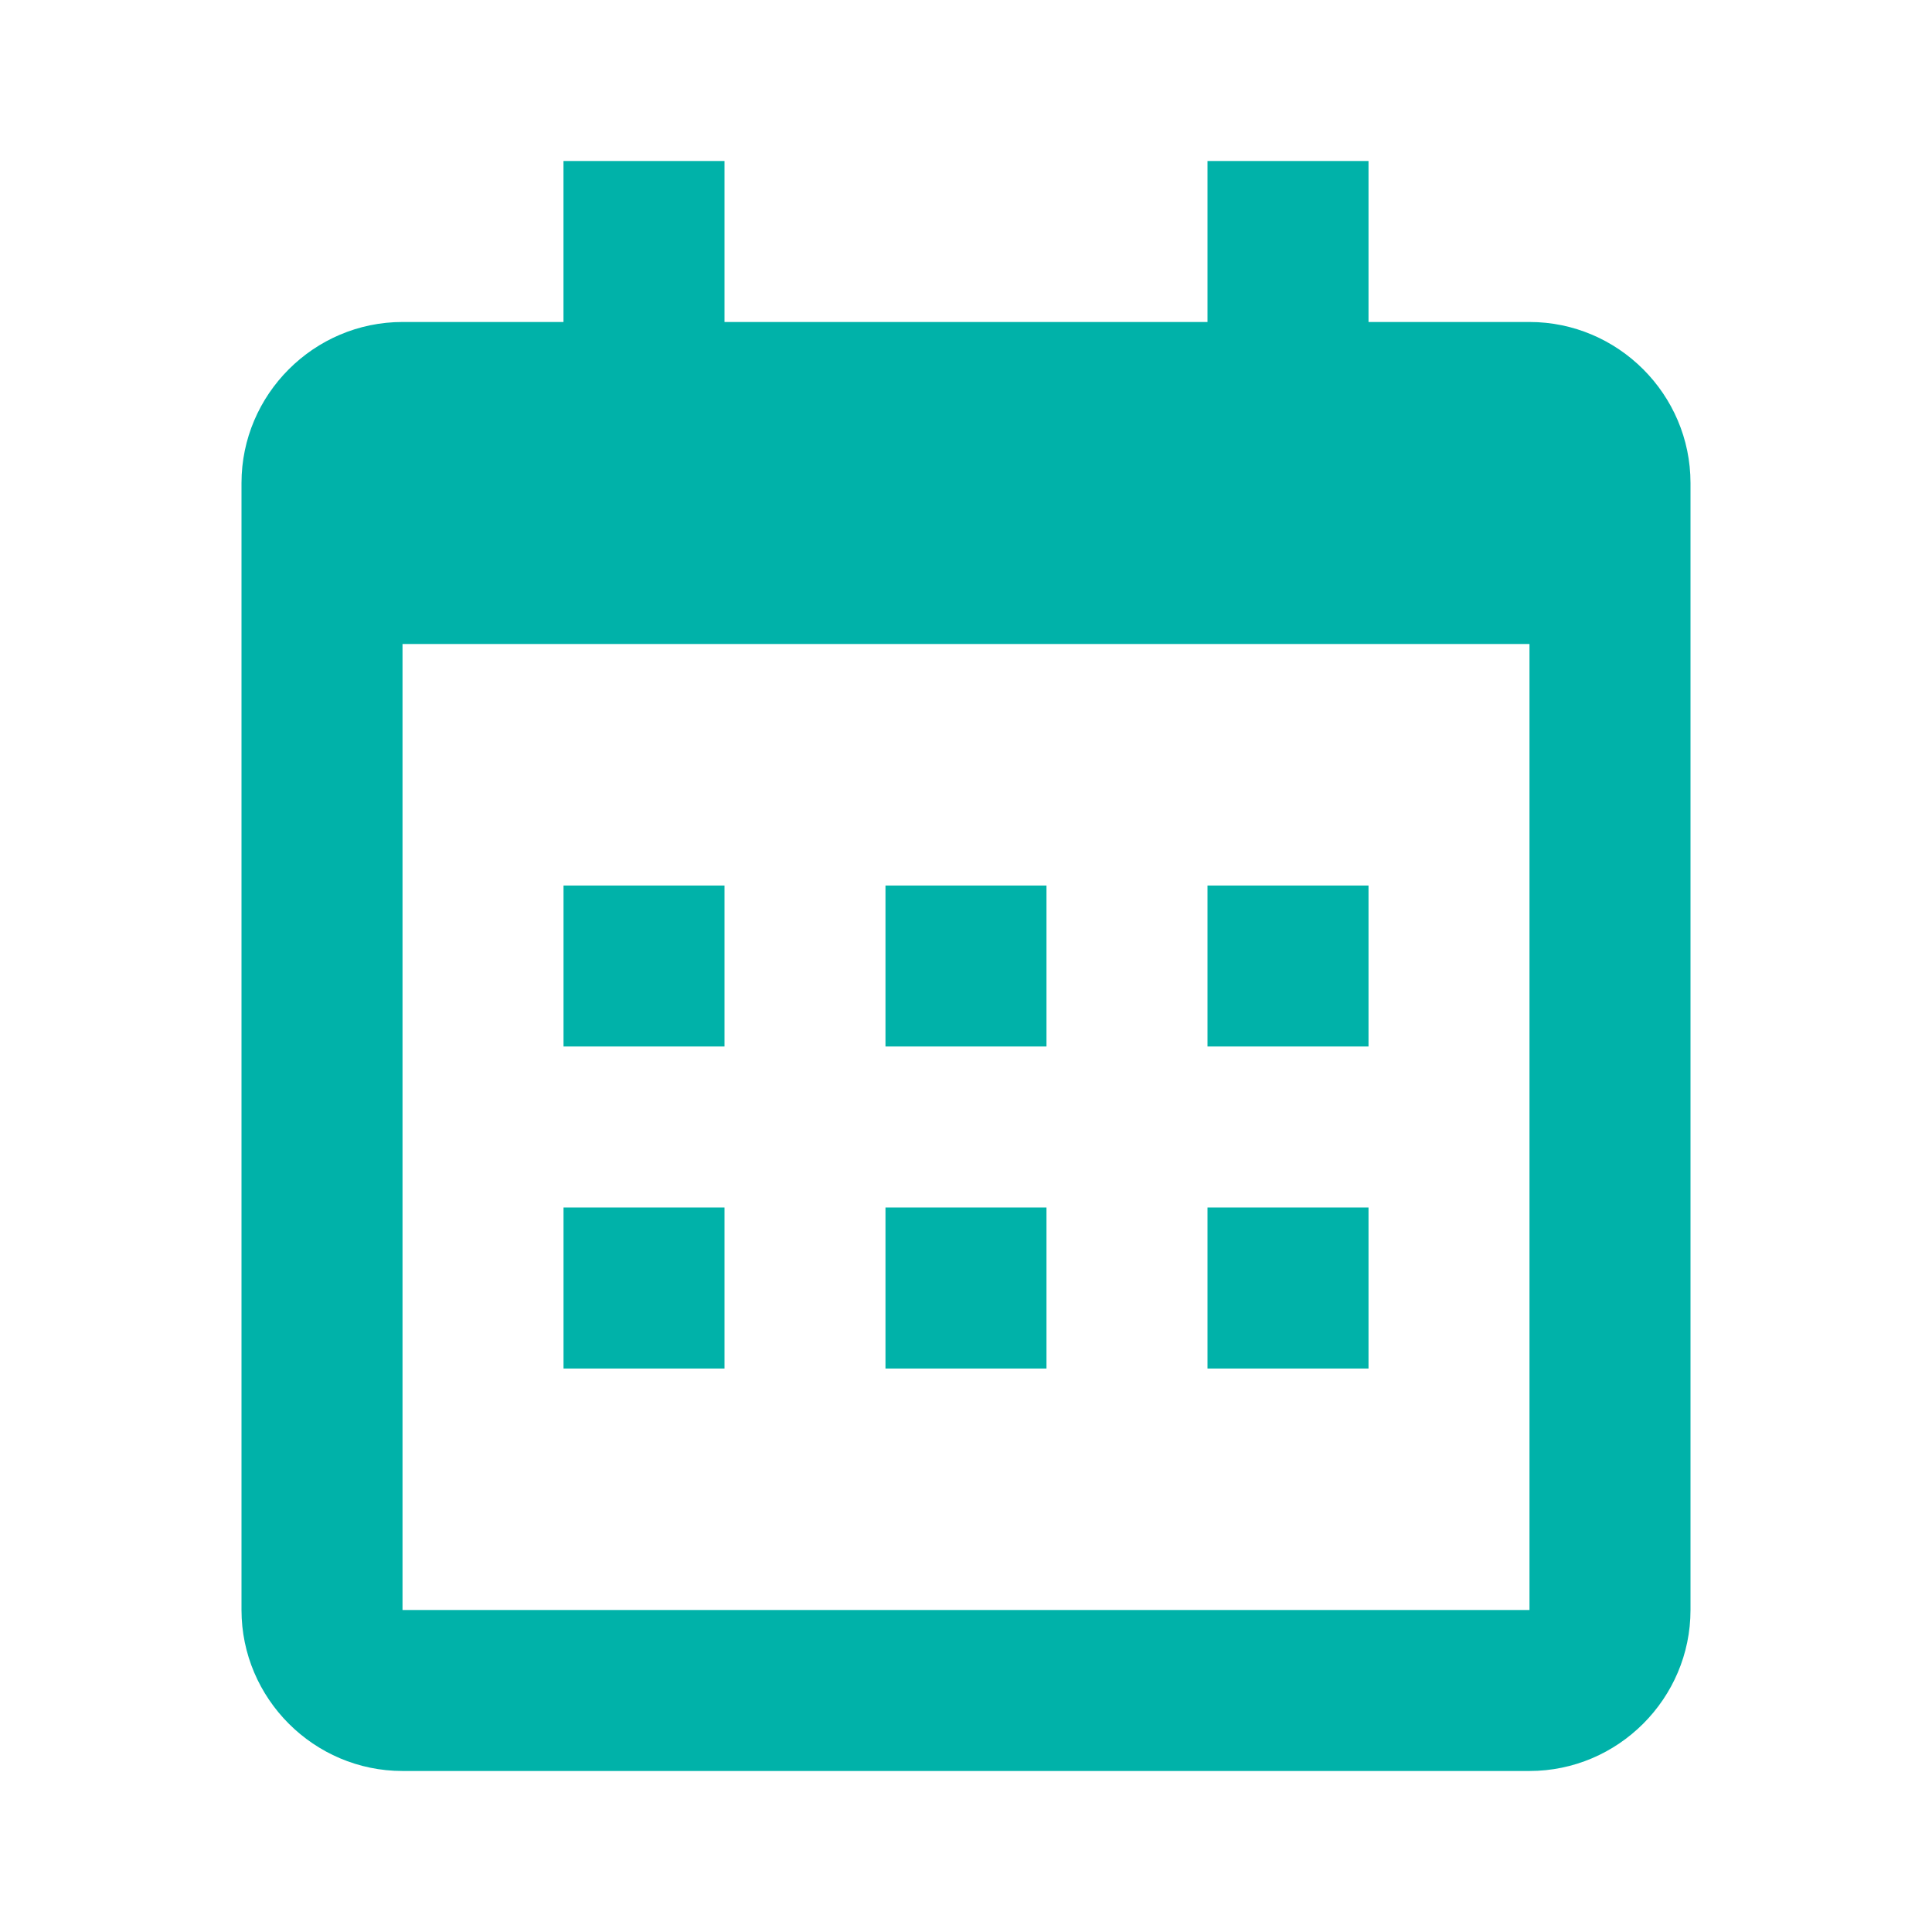 <svg width="50" height="50" viewBox="0 0 50 50" fill="none" xmlns="http://www.w3.org/2000/svg">
<path d="M39.583 8.333H35.417V4.167H31.25V8.333H18.75V4.167H14.583V8.333H10.417C8.125 8.333 6.25 10.208 6.25 12.5V41.667C6.25 43.958 8.125 45.833 10.417 45.833H39.583C41.875 45.833 43.75 43.958 43.75 41.667V12.5C43.75 10.208 41.875 8.333 39.583 8.333ZM10.417 41.667V16.667H39.583V12.5V41.667H10.417Z" fill="#00B2A9"/>
<path d="M14.584 22.917H18.75V27.083H14.584V22.917Z" fill="#00B2A9"/>
<path d="M22.916 22.917H27.083V27.083H22.916V22.917Z" fill="#00B2A9"/>
<path d="M31.25 22.917H35.417V27.083H31.25V22.917Z" fill="#00B2A9"/>
<path d="M14.584 31.25H18.75V35.417H14.584V31.25Z" fill="#00B2A9"/>
<path d="M22.916 31.25H27.083V35.417H22.916V31.25Z" fill="#00B2A9"/>
<path d="M31.25 31.25H35.417V35.417H31.25V31.25Z" fill="#00B2A9"/>
</svg>
